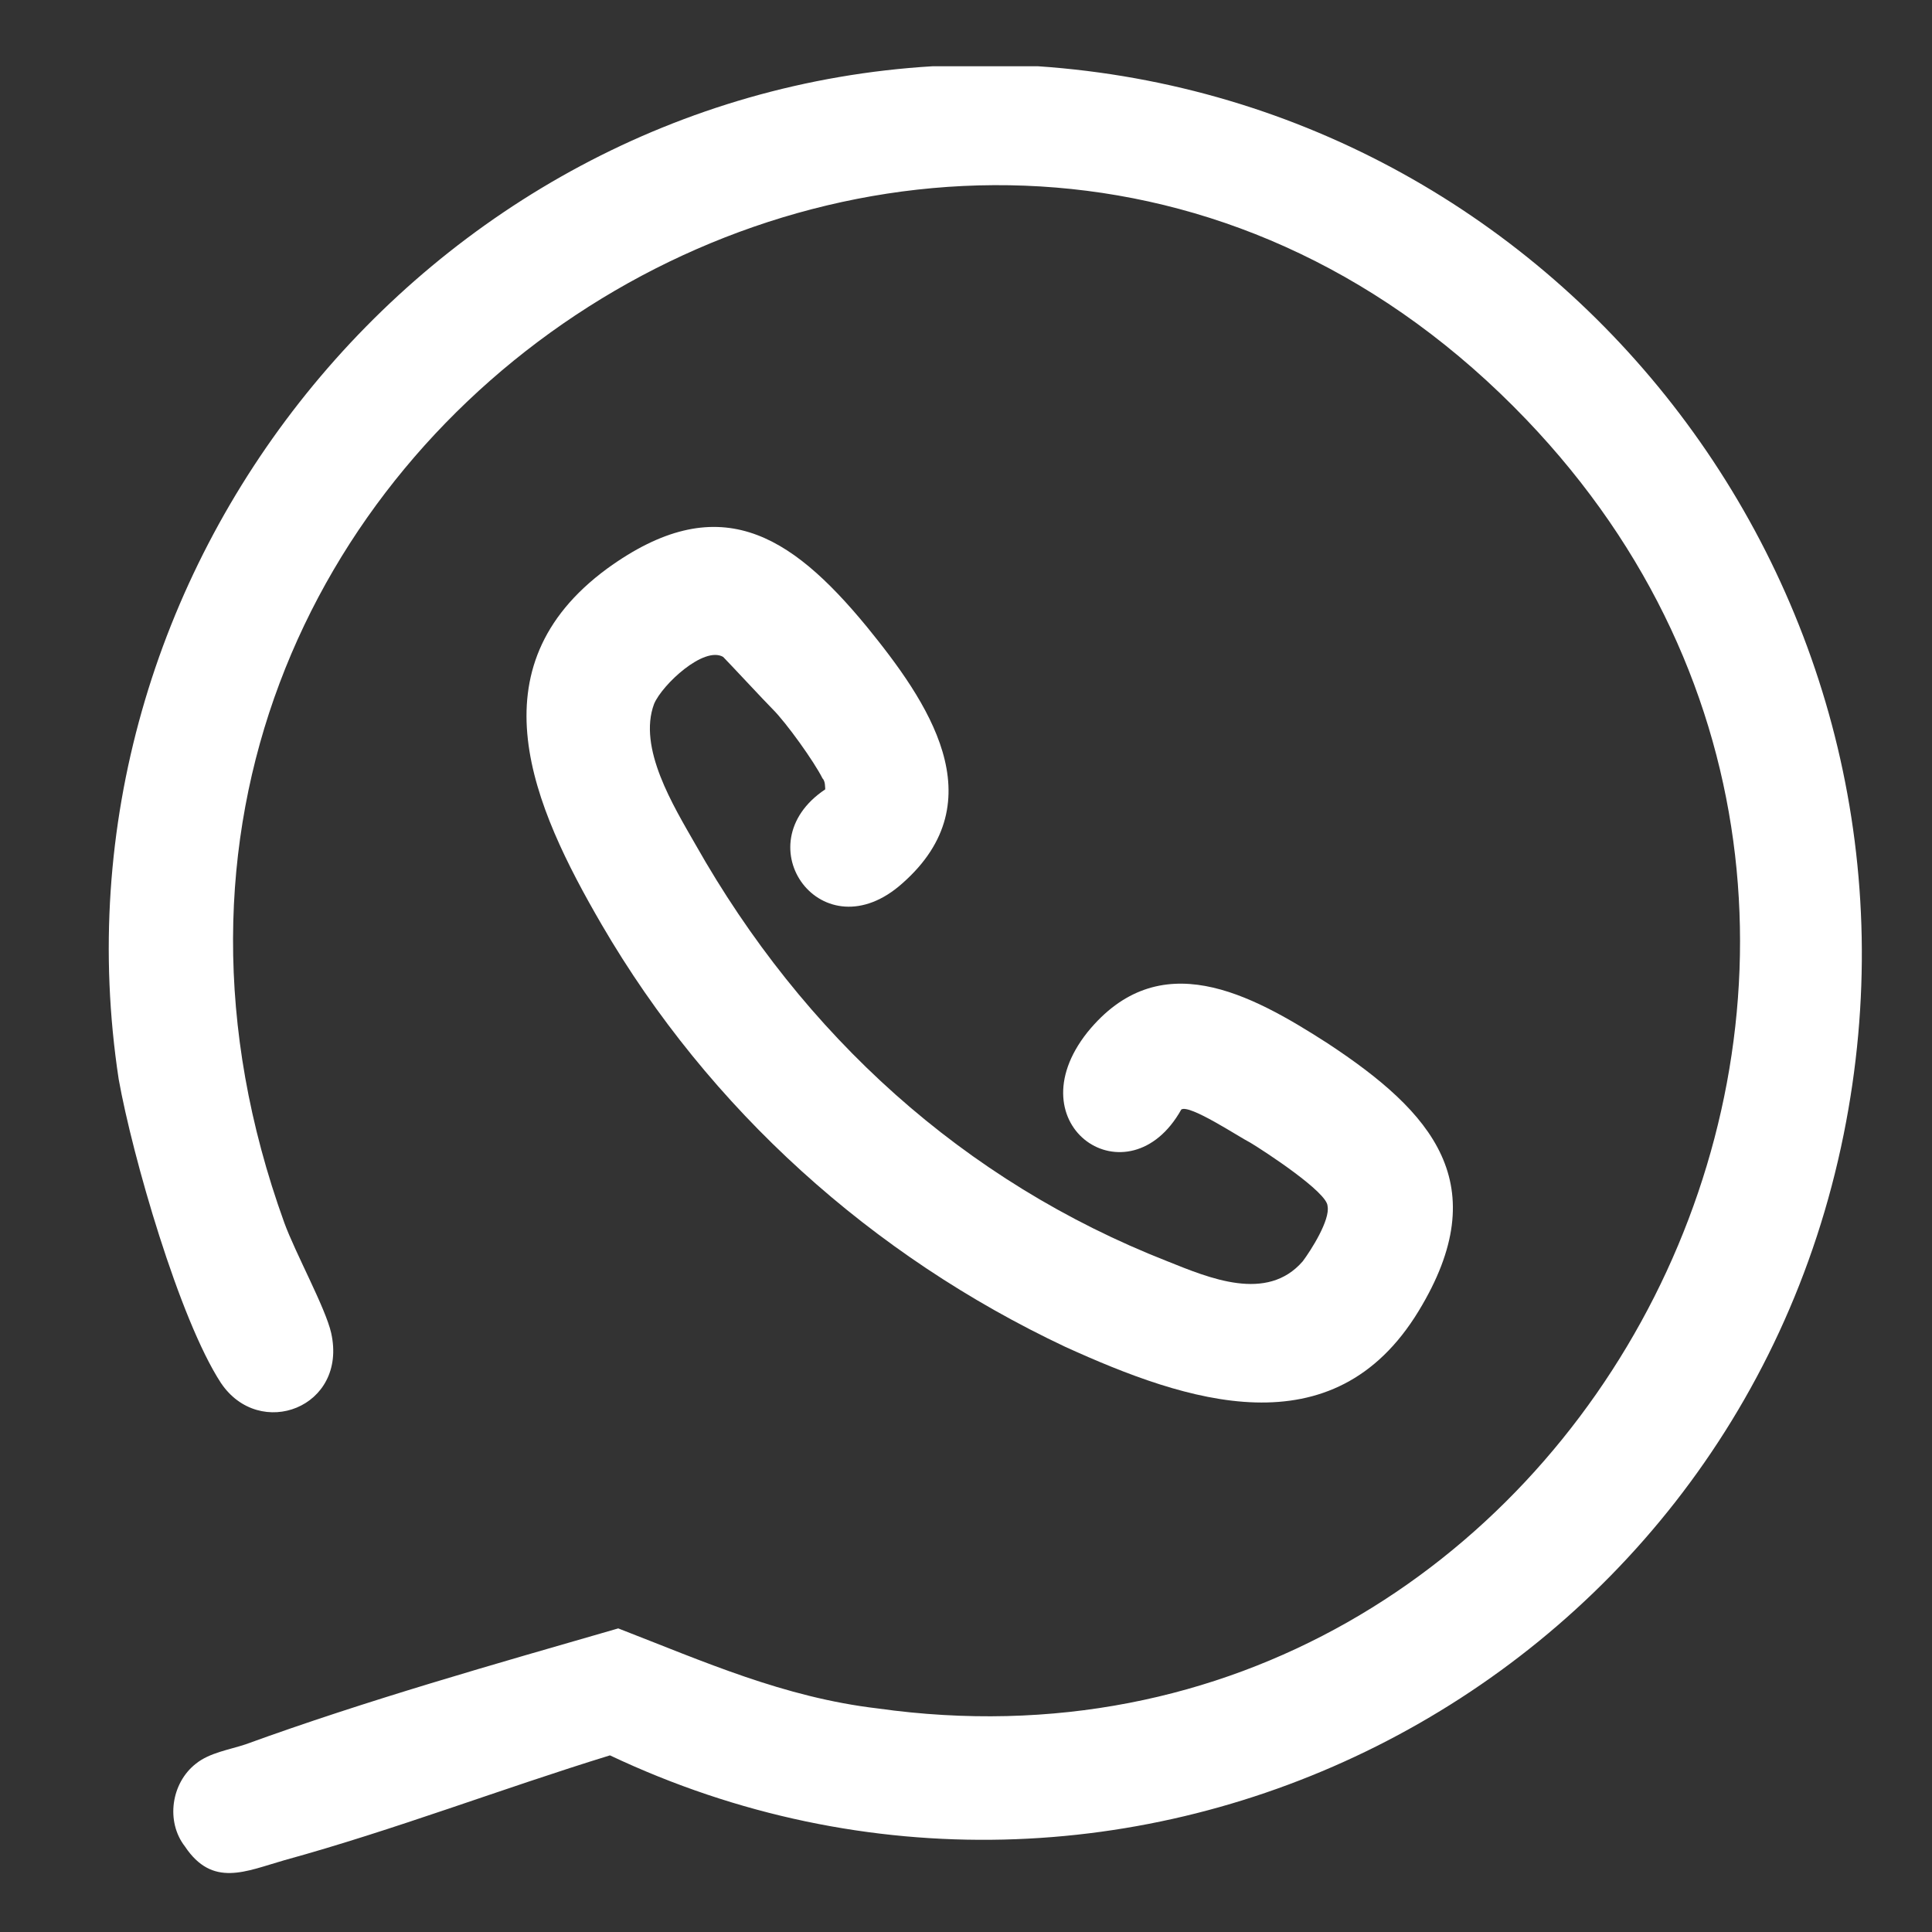 <?xml version="1.0" encoding="UTF-8"?>
<svg id="Layer_1" xmlns="http://www.w3.org/2000/svg" version="1.1" viewBox="0 0 70 70">
  <rect x="0" y="0" width="70" height="70" fill="#333333" stroke="none"/>
  <!-- Generator: Adobe Illustrator 29.6.1, SVG Export Plug-In . SVG Version: 2.1.1 Build 9)  -->
  <defs>
    <style>
      .st0 {
        fill: #fff;
      }
    </style>
  </defs>
  <path class="st0" d="M37.6,2.4c19.2,1.3,33.1,19.4,29.2,38.7-4.1,20.3-26.1,31.3-44.7,22.5-3.9,1.2-7.8,2.7-11.8,3.8-1.4.4-2.6,1-3.6-.5-.7-.9-.5-2.3.4-3,.5-.4,1.2-.5,1.8-.7,4.4-1.6,9-2.9,13.5-4.2,3.1,1.2,6,2.5,9.4,2.9,25.6,3.6,41.6-27.8,23.5-46.7C35-6,0,15.8,10.3,44.3c.4,1.1,1.5,3.1,1.7,4,.6,2.7-2.6,3.9-4,1.8-1.5-2.3-3.2-8.2-3.7-11C1.5,20.7,15.4,3.5,33.8,2.4h3.8Z"/>
  <path class="st0" d="M29.9,28.7c0-.2,0-.4-.1-.5-.3-.6-1.3-2-1.8-2.5-.3-.3-1.6-1.7-1.8-1.9-.7-.4-2.2,1-2.5,1.7-.6,1.6.7,3.7,1.5,5.1,3.9,6.9,9.7,12.2,17.1,15.1,1.5.6,3.6,1.5,4.9,0,.3-.4,1-1.5.9-2,0-.5-2.3-2-2.8-2.3-.4-.2-2.2-1.4-2.5-1.2-1.9,3.4-6.1.6-3.4-2.8,2.6-3.2,5.9-1.4,8.7.4,3.8,2.5,6.1,5.1,3.3,9.7-3.1,5.1-8.4,3.3-12.8,1.3-7-3.3-12.9-8.6-16.8-15.3-2.5-4.3-4.7-9.3.2-12.9,4-2.9,6.6-1.3,9.4,2.1,2.2,2.7,4.7,6.3,1.3,9.3-2.9,2.6-5.8-1.4-2.8-3.4h0Z"/>
</svg>